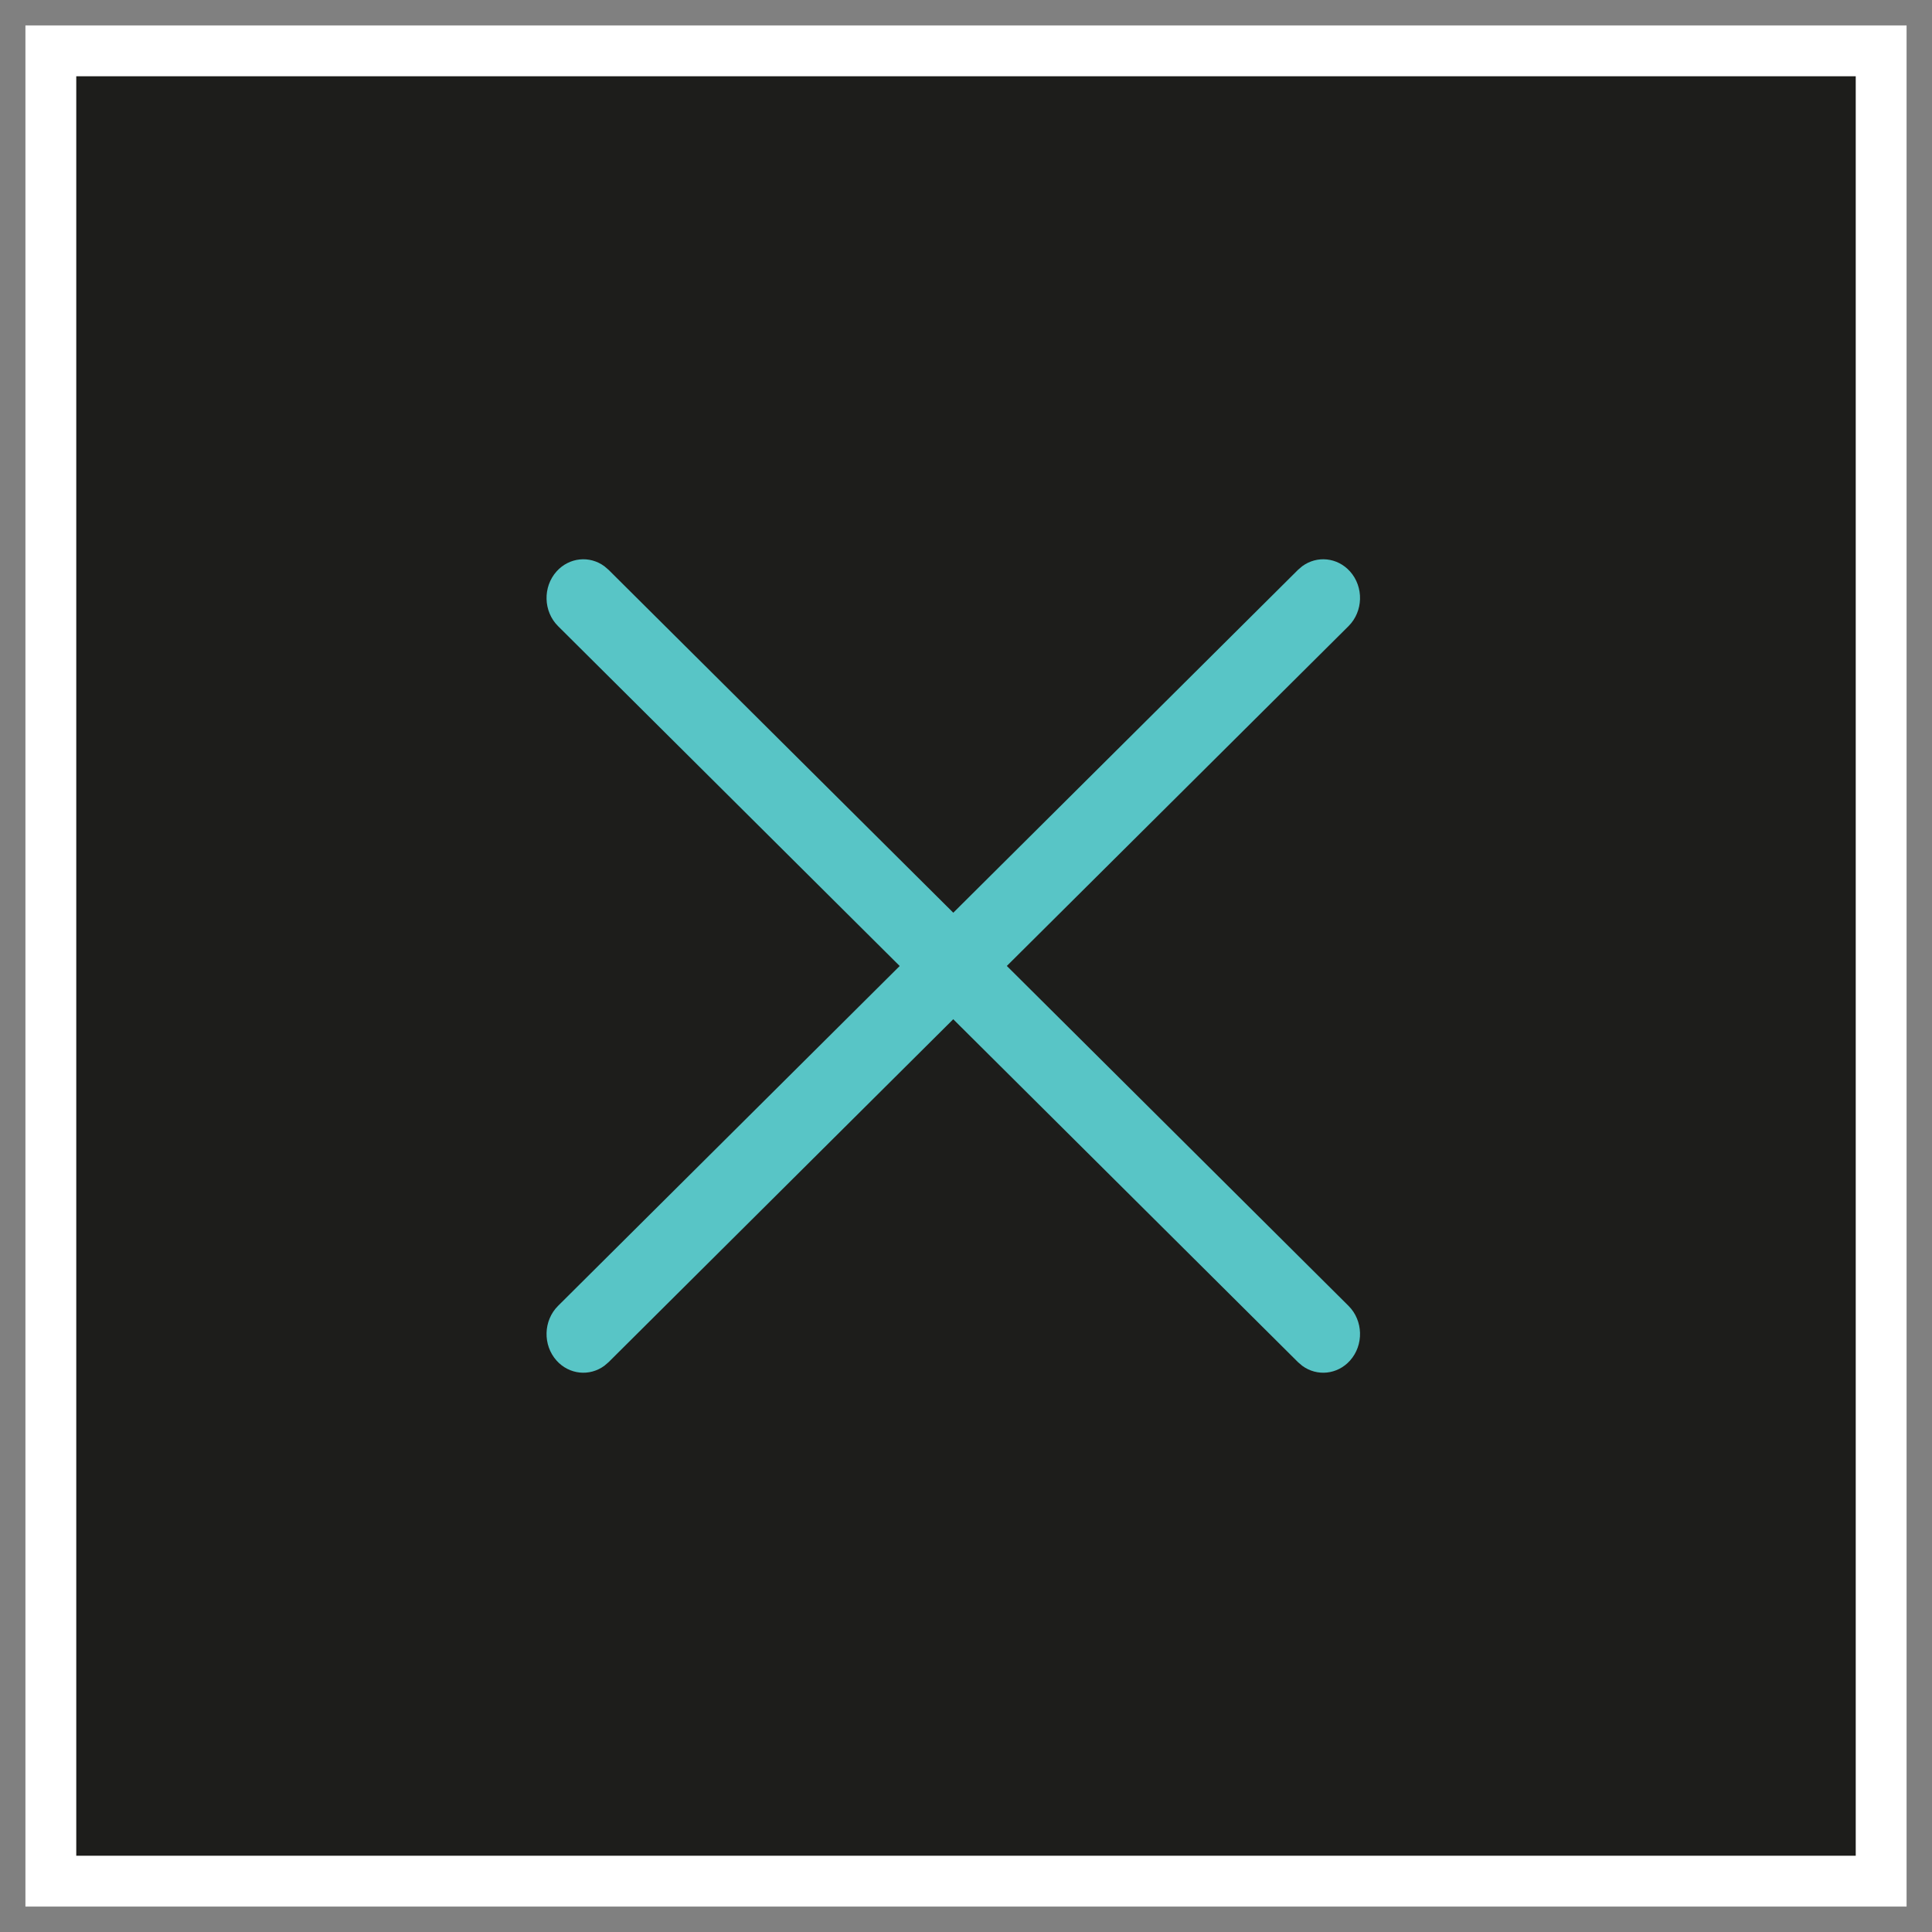 <svg xmlns="http://www.w3.org/2000/svg" width="38" height="38" viewBox="0 0 38 38">
  <rect x="0" y="0" width="38" height="38" fill="#808080" stroke="none"/>
  <g fill="none" fill-rule="evenodd" transform="translate(1 1)">
    <rect width="36" height="36" fill="#1D1D1B" stroke="#FFF"/>
    <path fill="#58C5C6" fill-rule="nonzero" d="M24.613,10.137 C24.902,9.924 25.303,9.961 25.553,10.239 C25.827,10.545 25.814,11.027 25.523,11.316 L25.523,11.316 L18.803,17.999 L25.523,24.684 C25.814,24.973 25.827,25.455 25.553,25.761 C25.303,26.039 24.902,26.076 24.613,25.863 L24.53,25.792 L17.749,19.047 L10.97,25.792 L10.887,25.863 C10.598,26.076 10.197,26.039 9.947,25.761 C9.673,25.455 9.686,24.973 9.977,24.684 L9.977,24.684 L16.696,18 L9.977,11.316 C9.686,11.027 9.673,10.545 9.947,10.239 C10.197,9.961 10.598,9.924 10.887,10.137 L10.97,10.208 L17.75,16.952 L24.53,10.208 Z"/>
  </g>
</svg>
